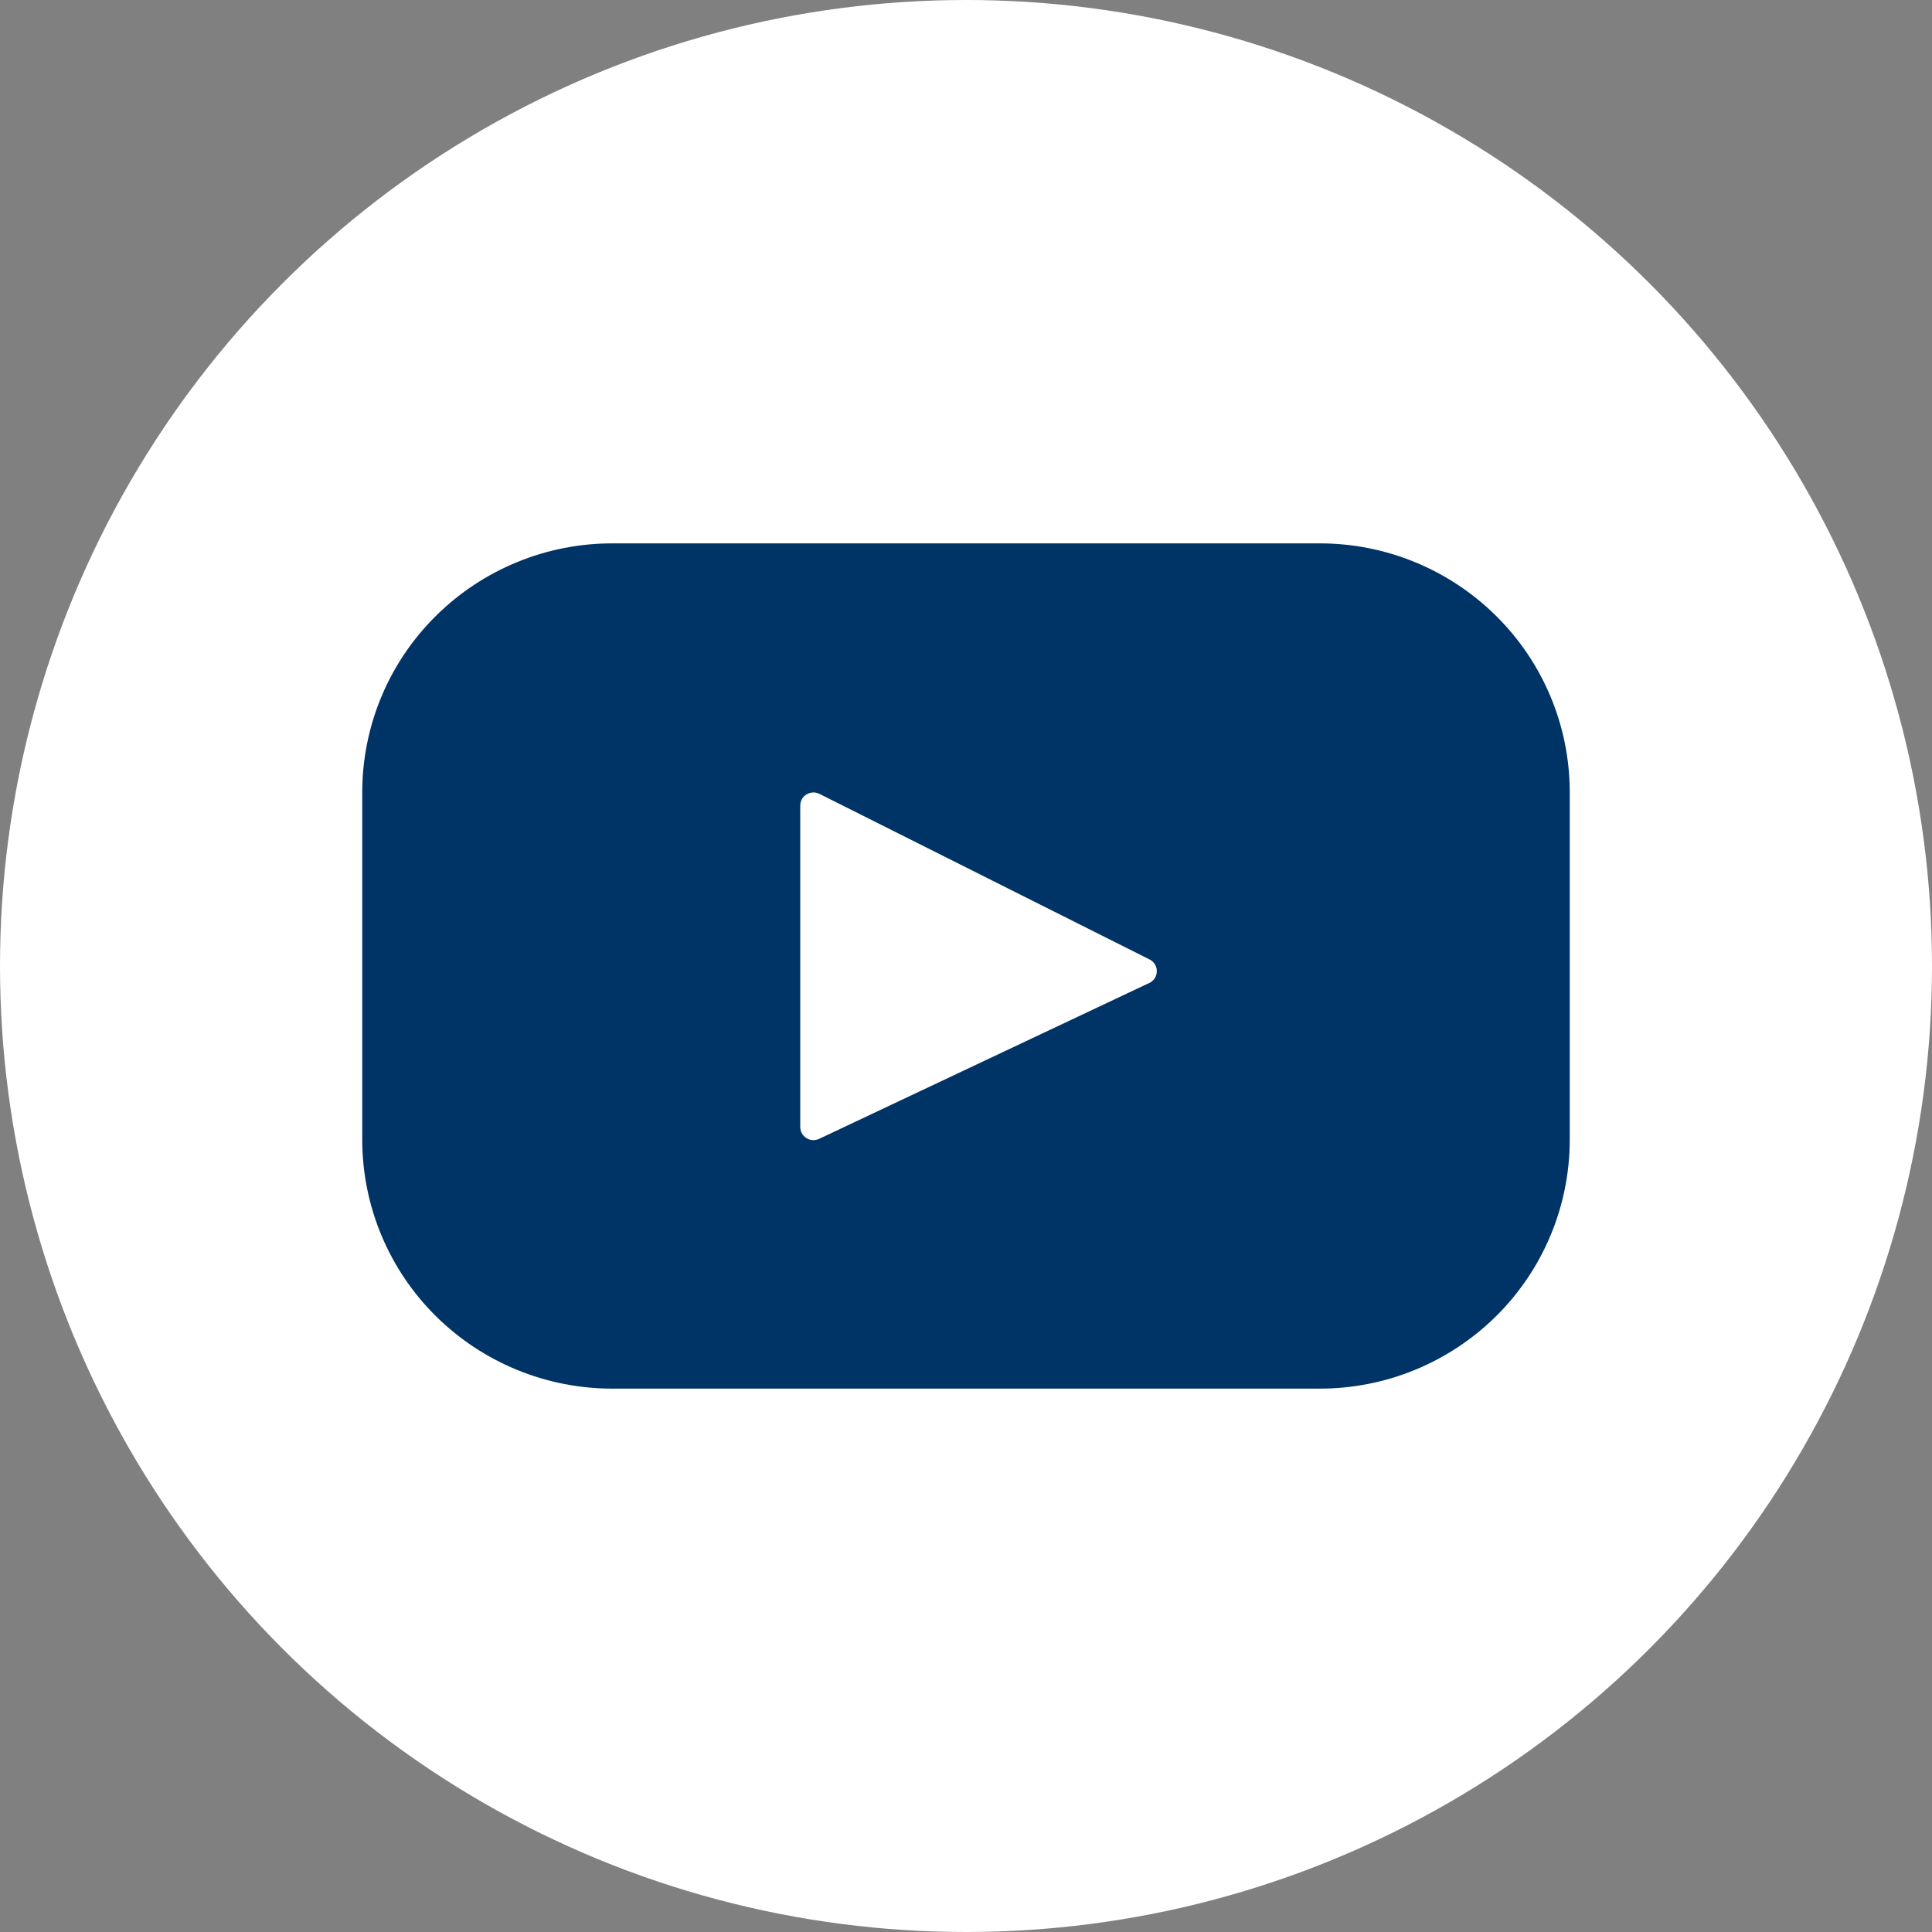 <svg xmlns="http://www.w3.org/2000/svg" width="24" height="24" viewBox="0 0 24 24" fill="none"><rect x="0" y="0" width="24" height="24" fill="#808080" stroke="none"/><circle cx="12" cy="12" r="12" fill="white"/><path d="M16.385 6.75H7.615C6.792 6.747 6.001 7.071 5.417 7.649C4.832 8.226 4.503 9.012 4.5 9.832V14.168C4.503 14.988 4.832 15.774 5.417 16.352C6.001 16.929 6.792 17.253 7.615 17.25H16.385C17.208 17.253 17.999 16.929 18.583 16.352C19.168 15.774 19.497 14.988 19.5 14.168V9.832C19.497 9.012 19.168 8.226 18.583 7.649C17.999 7.071 17.208 6.747 16.385 6.75ZM14.278 12.21L10.176 14.147C10.151 14.159 10.123 14.164 10.096 14.163C10.068 14.161 10.041 14.153 10.018 14.138C9.994 14.123 9.975 14.103 9.961 14.079C9.948 14.055 9.941 14.027 9.941 14V10.008C9.941 9.98 9.948 9.952 9.961 9.928C9.975 9.903 9.995 9.883 10.019 9.868C10.043 9.854 10.07 9.846 10.099 9.844C10.127 9.843 10.155 9.85 10.18 9.862L14.281 11.919C14.308 11.932 14.331 11.954 14.347 11.98C14.363 12.006 14.371 12.036 14.37 12.066C14.37 12.096 14.361 12.126 14.345 12.152C14.328 12.177 14.305 12.198 14.278 12.211L14.278 12.21Z" fill="#003366"/></svg>